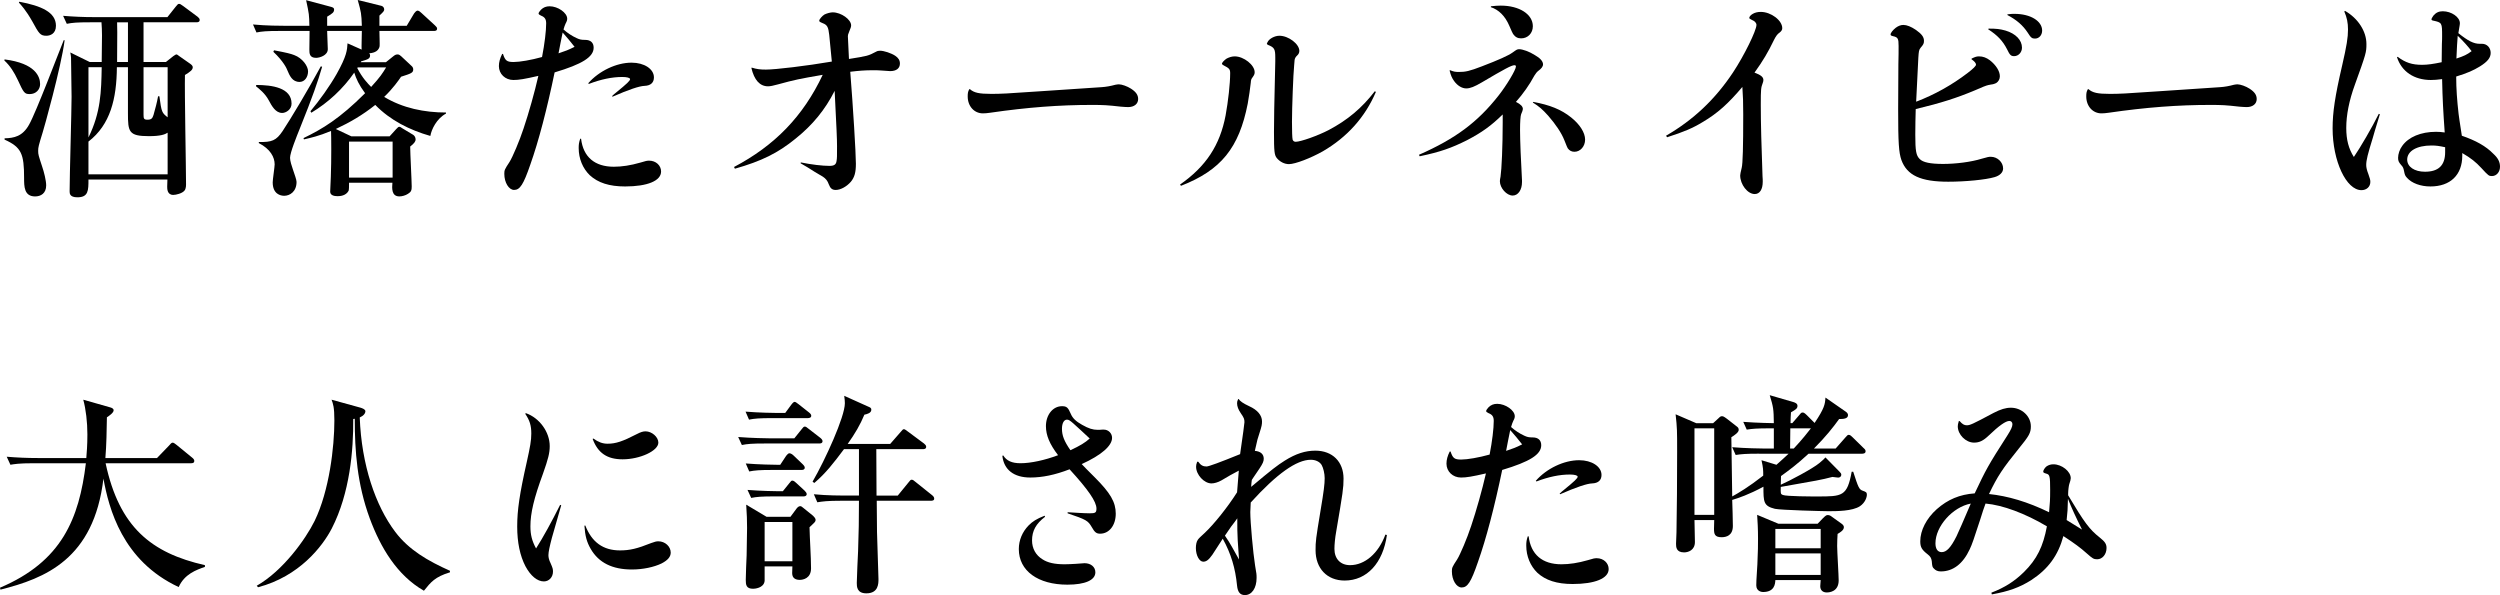 <?xml version="1.0" encoding="UTF-8"?>
<svg id="_レイヤー_2" data-name="レイヤー 2" xmlns="http://www.w3.org/2000/svg" viewBox="0 0 276.698 65.862">
  <g id="TEX">
    <g>
      <path d="M.505,6.575c3.431.432,3.934,1.918,3.934,2.734,0,.601-.456,1.104-1.15,1.104-.576,0-.671-.144-1.319-1.561-.408-.864-.84-1.56-1.488-2.158l.024-.12ZM7.153,4.462c-.384,2.975-2.33,9.912-2.426,10.176-.456,1.488-.503,1.656-.503,2.064s.048.528.432,1.705c.216.624.455,1.582.455,2.109,0,.889-.599,1.225-1.222,1.225-1.223,0-1.223-1.104-1.223-2.039,0-2.664-.288-3.408-2.16-4.249v-.145c1.056-.023,1.992-.216,2.711-1.51.791-1.392,3.288-8.016,3.84-9.36l.096.023ZM2.138.191c2.421.456,4.054,1.152,4.054,2.661,0,.889-.649,1.105-1.057,1.105-.671,0-.815-.217-1.558-1.585-.719-1.27-1.247-1.821-1.487-2.085l.048-.097ZM11.256,6.864c.048-3.026.048-3.363-.024-4.396h-1.249c-1.486,0-1.99.048-2.59.168l-.408-.885c1.152.096,2.278.144,3.43.144h8.115l.935-1.176c.215-.264.24-.288.359-.288s.144.024.455.24l1.584,1.176c.12.096.24.215.24.358,0,.238-.216.263-.36.263h-5.856v4.396h2.475l.815-.648c.048-.024.264-.192.335-.192.096,0,.144.048.335.192l1.199.839c.168.119.288.239.288.382,0,.288-.24.48-.864.864-.048,1.897.12,10.299.12,12,0,.144.024.6-.192.815-.24.289-.911.457-1.222.457-.671,0-.671-.673-.671-.912,0-.12.024-.601.024-.792h-8.739c0,1.199,0,1.968-1.222,1.968-.863,0-.863-.432-.863-.672,0-1.654.216-8.95.216-10.438,0-.553-.048-3.025-.048-3.528,0-.839,0-.935-.096-1.392l2.157,1.058h1.321ZM12.936,7.437c-.024,3.482-.72,6.362-3.146,8.232v3.627h8.763v-4.61c-.289.191-.769.383-2.066.383-2.254,0-2.326-.479-2.326-2.565v-5.066h-1.226ZM9.791,7.437v7.776c1.37-2.781,1.417-5.087,1.465-7.776h-1.465ZM14.162,6.864V2.469h-1.202c.024.553.024.937,0,4.396h1.202ZM15.887,7.437v5.259c0,.433.048.553.432.553.457,0,.553-.169.673-.528.192-.673.385-1.393.505-2.065h.144c.24,1.801.288,1.825.913,2.329v-5.547h-2.667Z"/>
      <path d="M43.455,6.288c.216-.168.312-.265.552-.265.168,0,.264.097.384.192l1.152,1.078c.12.096.192.238.192.383,0,.384-.216.456-1.344.816-.264.384-.888,1.297-1.872,2.232,2.064,1.249,4.464,1.729,6.84,1.729v.12c-1.032.552-1.608,1.752-1.728,2.473-2.28-.648-4.44-1.729-6.096-3.434-1.416,1.129-2.784,1.921-4.368,2.665l1.728.816h4.224l.72-.792c.216-.217.24-.265.36-.265.096,0,.12.024.336.168l1.2.721c.144.096.264.287.264.502,0,.239-.168.455-.6.792,0,.696.168,3.84.168,4.415,0,.408-.048.6-.408.816-.288.191-.672.288-.96.288-.888,0-.816-.937-.768-1.513h-4.8c0,.312,0,.769-.048.888-.288.553-.936.601-1.224.601-.384,0-.816-.096-.816-.504,0-.097.072-1.485.072-1.653.072-1.897.048-4.512.024-5.064-1.368.576-2.28.768-3,.935l-.048-.143c2.088-1.007,4.008-2.159,6.816-4.968-.696-.936-.984-1.607-1.2-2.279-1.248,1.8-2.88,3.312-4.752,4.439l-.096-.168c1.008-1.2,2.112-2.736,2.904-4.128,1.128-2.016,1.152-2.64,1.2-3.384l1.56.693c-.024-.192.024-1.729.024-2.064h-3.84c0,.312.072,1.729.072,2.016,0,.696-.912.961-1.296.961-.744,0-.744-.505-.744-.937,0-.336.024-1.752.024-2.04h-3.288c-1.464,0-1.992.048-2.592.168l-.384-.885c1.464.144,3.144.144,3.408.144h2.832c-.024-1.224-.024-1.271-.36-2.832l2.784.744c.24.072.312.145.312.288,0,.312-.168.432-.768.792v1.008h3.84c-.048-1.368-.072-1.464-.456-2.855l2.616.647c.192.048.312.217.312.385,0,.144,0,.216-.528.695v1.128h3.024l.816-1.368c.072-.096.24-.312.384-.312s.336.168.432.264l1.488,1.368c.168.168.24.239.24.358,0,.239-.192.263-.36.263h-6.024c0,.264.048,1.536.024,1.68-.12.696-.888.769-1.152.795.072.097.096.145.096.217,0,.384-.24.455-.984.672l-.048.096h2.784l.744-.6ZM28.358,9.405c1.728,0,3.912.288,3.912,2.065,0,.672-.648,1.032-1.032,1.032-.744,0-1.152-.769-1.488-1.393-.408-.769-1.056-1.272-1.416-1.561l.024-.145ZM35.654,7.39c-.48,1.655-1.032,3.263-2.472,6.839-.336.84-1.08,2.664-1.08,3.24,0,.336.192.937.312,1.272.192.575.408,1.151.408,1.392,0,1.08-.744,1.536-1.368,1.536-.408,0-1.272-.192-1.272-1.488,0-.311.216-1.702.216-1.99,0-.792-.48-1.705-1.752-2.354v-.12c1.44.024,1.92-.144,2.64-1.222.864-1.296,2.904-4.705,4.224-7.154l.144.049ZM30.327,5.567c1.416.265,1.872.385,2.232.528.912.336,1.536,1.222,1.536,1.797,0,.648-.384,1.177-.936,1.177-.816,0-1.104-.696-1.368-1.32-.048-.145-.408-.957-1.536-2.014l.072-.168ZM38.63,15.669v3.986h4.824v-3.986h-4.824ZM39.542,7.532c.552,1.081,1.152,1.705,1.536,2.09,1.008-1.105,1.248-1.489,1.656-2.161h-3.144l-.048.071Z"/>
      <path d="M55.673,5.975c.24.743.432.888,1.176.888.672,0,1.944-.216,3.144-.552.288-1.488.456-2.88.456-3.721,0-.456-.144-.695-.576-.863-.192-.097-.264-.145-.264-.24,0-.072.12-.264.264-.408.264-.264.576-.384.96-.384.912,0,1.944.72,1.944,1.368,0,.144-.024.264-.168.527-.096.24-.144.312-.24.673.432.384.936.72,1.464.96.312.144.48.191.936.191.6,0,.936.312.936.864,0,1.032-1.272,1.824-4.32,2.736-.84,4.056-1.776,7.632-2.688,10.199-.768,2.232-1.152,2.809-1.8,2.809-.576,0-1.08-.816-1.08-1.776,0-.408.024-.479.576-1.319.336-.528,1.104-2.328,1.56-3.721.552-1.632,1.224-4.008,1.632-5.808-1.56.359-2.16.456-2.76.456-.912,0-1.608-.672-1.608-1.536,0-.433.12-.864.36-1.344h.096ZM63.593,5.183c-.576-.721-.744-.937-1.32-1.584-.072.384-.408,1.968-.456,2.304.792-.265,1.056-.36,1.776-.72ZM64.313,15.358c.24,2.016,1.512,3.096,3.624,3.096.888,0,1.848-.144,2.928-.456.6-.191.768-.216.984-.216.744,0,1.32.528,1.32,1.2,0,1.032-1.512,1.655-3.984,1.655-1.752,0-3-.407-3.912-1.247-.768-.744-1.224-1.824-1.224-3,0-.385.024-.601.168-1.032h.096ZM65.105,9.214c1.2-1.367,3.12-2.279,4.8-2.279,1.392,0,2.472.695,2.472,1.632,0,.576-.36.912-1.032.936q-.864.024-3.552,1.2l-.048-.072c.168-.168.312-.287.408-.359,1.296-1.057,1.584-1.344,1.584-1.513,0-.144-.336-.239-.864-.239-1.152,0-2.376.264-3.696.768l-.072-.072Z"/>
      <path d="M83.21,7.486c.552.168.912.216,1.56.216,1.056,0,4.488-.408,7.296-.888l-.288-2.952c-.096-.864-.216-1.104-.72-1.296-.336-.145-.384-.168-.384-.288,0-.145.336-.528.576-.672.24-.12.648-.24.912-.24.936,0,2.04.792,2.04,1.44,0,.144-.048.312-.216.695-.12.312-.144.36-.144.504,0,.145.072,1.536.12,2.521,2.088-.336,2.112-.336,3.024-.816.12-.072.264-.096.432-.096.408,0,1.224.264,1.656.552.36.24.528.504.528.864,0,.528-.384.84-1.08.84q-.192,0-1.056-.072c-.24-.023-.528-.023-.888-.023-.792,0-1.512.048-2.472.168.312,3.912.624,9.023.624,10.176,0,.96-.144,1.488-.552,1.992-.456.527-1.128.912-1.68.912-.384,0-.6-.168-.768-.624-.144-.408-.336-.624-.648-.84q-.96-.553-1.656-1.009-.576-.336-.816-.479l.024-.096c1.152.239,2.4.384,3.168.384.528,0,.744-.145.792-.576.048-.288.048-.456.048-1.608,0-.815-.048-1.823-.264-6.12-1.056,2.089-2.424,3.769-4.344,5.305-1.944,1.584-3.744,2.472-6.696,3.312l-.096-.191c4.512-2.376,7.656-5.616,9.816-10.2-2.64.456-3.096.552-4.944,1.056-.528.145-.864.216-1.104.216-.912,0-1.536-.695-1.848-2.039l.048-.024Z"/>
      <path d="M107.345,9.862c.456.408,1.032.528,2.352.528,1.056,0,1.656-.024,5.424-.288l6.816-.456q.72-.048,1.512-.265c.144-.023.264-.048.384-.048.336,0,.936.216,1.344.48.552.359.792.696.792,1.151,0,.528-.432.889-1.104.889-.216,0-.504-.024-.816-.048-1.488-.169-1.944-.192-3.216-.192-3.552,0-7.104.264-11.232.864-.312.048-.6.071-.816.071-.96,0-1.68-.792-1.68-1.871,0-.36.024-.528.168-.793l.072-.023Z"/>
      <path d="M130.61,20.422c2.856-1.991,4.416-4.344,5.04-7.655.288-1.584.504-3.528.504-4.656,0-.456-.096-.552-.744-.888-.096-.049-.168-.12-.168-.169,0-.119.264-.407.528-.575.288-.145.576-.24.888-.24,1.008,0,2.208.96,2.208,1.752,0,.192-.048.312-.24.576-.144.191-.168.264-.192.6-.048.456-.216,1.681-.336,2.304-.96,4.896-2.952,7.368-7.392,9.097l-.096-.145ZM152.283,10.174c-1.2,2.809-3.192,5.017-5.88,6.576-1.32.744-3.048,1.416-3.744,1.416-.504,0-1.008-.264-1.344-.672-.264-.336-.312-.696-.312-2.88,0-1.656.024-2.424.144-7.8v-.433c0-.96-.096-1.128-.816-1.416-.048-.023-.12-.096-.12-.119,0,0,.024-.072.072-.168.168-.385.792-.721,1.32-.721,1.008,0,2.208.912,2.208,1.68,0,.192-.096.385-.24.505q-.264.239-.288.527c0,.097-.024.288-.048.576-.096.888-.24,4.704-.24,6.24,0,.983.024,1.776.072,1.968.048.145.168.24.336.24.552,0,2.448-.672,3.648-1.296,2.088-1.104,3.672-2.424,5.112-4.296l.12.071Z"/>
      <path d="M160.51,7.774c.336.144.552.191.936.191.768,0,1.2-.096,2.568-.623,1.824-.696,2.952-1.2,3.408-1.536.432-.312.504-.36.72-.36.384,0,1.128.264,1.728.648.6.336.912.695.912,1.031,0,.24-.192.48-.528.721q-.216.168-.432.527c-.528.984-1.248,2.017-2.04,2.904.528.264.768.504.768.792q0,.144-.192.576c-.072.168-.12.84-.12,1.752,0,1.08.096,3.479.216,5.567v.192c0,.864-.432,1.488-1.032,1.488-.672,0-1.416-.84-1.416-1.584,0-.097.024-.288.072-.504.12-.769.24-3.408.24-6v-.889c-1.272,1.248-2.304,1.992-3.96,2.856-1.728.864-2.952,1.296-5.232,1.775l-.072-.168c4.032-1.775,6.48-3.6,8.784-6.527.912-1.152,1.944-2.88,1.944-3.24,0-.096-.048-.144-.168-.144-.312,0-1.08.407-3.6,1.896-.816.48-1.296.672-1.728.672-.48,0-.984-.312-1.344-.815-.24-.337-.36-.601-.504-1.177l.072-.023ZM165.022.694c.48-.048.72-.072,1.08-.072,2.064,0,3.552.96,3.552,2.28,0,.768-.552,1.344-1.296,1.344-.384,0-.648-.144-.888-.479q-.072-.097-.432-.937c-.456-1.056-1.152-1.752-2.04-2.04l.024-.096ZM169.702,11.278c1.824.336,3.096.84,4.2,1.728.96.769,1.536,1.681,1.536,2.448,0,.744-.528,1.344-1.176,1.344-.312,0-.552-.119-.744-.384-.072-.12-.072-.144-.384-.912-.312-.792-.96-1.752-1.776-2.688-.648-.72-1.008-1.032-1.704-1.464l.048-.072Z"/>
      <path d="M184.395,15.022c3.024-1.752,5.424-4.008,7.416-7.008,1.224-1.849,2.592-4.633,2.592-5.257,0-.216-.192-.432-.504-.552-.24-.12-.288-.144-.288-.24,0-.119.168-.312.384-.432.24-.144.552-.216.888-.216,1.128,0,2.376.936,2.376,1.8,0,.192-.096.336-.312.504q-.312.192-.624.84c-.624,1.296-1.2,2.28-2.136,3.576.72.264.984.504.984.816,0,.096-.024.216-.072.336-.192.504-.216.647-.216,2.399,0,2.04.072,4.584.192,7.921.024.264.024.432.024.6,0,.864-.336,1.368-.888,1.368-.792,0-1.608-1.057-1.608-2.064q0-.168.168-.84c.12-.479.168-2.328.168-5.928,0-1.416-.024-1.92-.096-3.024-1.56,1.848-2.76,2.928-4.392,3.889-1.104.672-2.064,1.079-3.936,1.68l-.12-.168Z"/>
      <path d="M218.223,6.479c.408-.192.552-.24.816-.24.432,0,.816.144,1.2.432.672.528,1.104,1.2,1.104,1.776,0,.312-.168.6-.408.744-.216.096-.24.12-.84.216q-.36.072-1.536.6c-1.944.816-3.72,1.393-6.528,2.064-.024.647-.048,2.04-.048,2.832,0,1.824.096,2.304.48,2.688.36.385,1.2.553,2.592.553,1.416,0,3.12-.216,4.272-.576.696-.192.768-.216,1.008-.216.744,0,1.368.6,1.368,1.296,0,.432-.36.792-.96.96-.984.288-3.216.504-5.112.504-3.048,0-4.56-.696-5.184-2.4-.288-.84-.36-1.872-.36-5.64,0-.672.024-4.176.024-4.968.024-1.008.024-1.345.024-2.017,0-.815-.072-.96-.6-1.08-.216-.048-.288-.096-.288-.191,0-.168.24-.48.576-.744.288-.216.576-.312.84-.312.384,0,.864.192,1.392.553.648.456.888.792.888,1.2,0,.287-.048.407-.384.791-.168.217-.192.36-.24,1.104-.024.528-.096,2.16-.24,4.848,2.016-.768,3.96-1.848,5.712-3.191.624-.48.912-.769.912-.912,0-.168-.168-.36-.504-.601l.024-.071ZM220.095,3.166c.864,0,1.272.048,1.872.216,1.128.336,1.824,1.057,1.824,1.896,0,.504-.384.936-.864.936-.36,0-.48-.119-.792-.768-.48-.936-1.056-1.536-2.088-2.208l.048-.072ZM222.207,1.582c.384-.048.528-.048.768-.048,1.752,0,3.048.792,3.048,1.848,0,.504-.336.889-.792.889-.336,0-.456-.097-.816-.672-.528-.792-1.2-1.393-2.256-1.944l.048-.072Z"/>
      <path d="M231.146,9.862c.456.408,1.032.528,2.352.528,1.056,0,1.656-.024,5.424-.288l6.816-.456q.72-.048,1.512-.265c.144-.023.264-.048.384-.048.336,0,.936.216,1.344.48.552.359.792.696.792,1.151,0,.528-.432.889-1.104.889-.216,0-.504-.024-.816-.048-1.488-.169-1.944-.192-3.216-.192-3.552,0-7.104.264-11.232.864-.312.048-.6.071-.816.071-.96,0-1.68-.792-1.68-1.871,0-.36.024-.528.168-.793l.072-.023Z"/>
      <path d="M259.538,1.198c1.464.84,2.376,2.28,2.376,3.672,0,.912-.024,1.032-1.272,4.488-.648,1.775-.96,3.384-.96,4.8,0,1.32.264,2.304.84,3.216.696-1.008,2.04-3.312,2.76-4.775l.12.048c-.504,1.632-.672,2.208-.792,2.64-.552,1.776-.72,2.448-.72,2.977,0,.264.072.575.24,1.008.168.479.216.624.216.863,0,.528-.408.912-.984.912-1.68,0-3.192-3.216-3.192-6.84,0-1.775.264-3.552,1.056-6.96.504-2.184.648-3.096.648-3.983,0-.744-.12-1.32-.408-1.992l.072-.072ZM265.37,6.286c.864.648,1.584.888,2.712.888.6,0,1.248-.096,2.16-.288.024-1.296.024-1.607.024-1.991.024-.433.024-.721.024-.889,0-1.487,0-1.512-1.008-1.728-.12-.024-.168-.072-.168-.145,0-.071.096-.239.216-.407.288-.336.6-.48,1.032-.48.96,0,1.896.648,1.896,1.32,0,.096-.024.24-.048.384-.048.288-.072.408-.12.72,1.08.864,1.704,1.177,2.352,1.177h.264c.552,0,.96.432.96,1.008,0,.527-.336.96-1.176,1.488-.792.479-1.344.72-2.64,1.127,0,1.368.096,2.641.264,4.129,0,.144.144.96.36,2.424,1.536.527,2.664,1.151,3.48,1.992.528.479.744.912.744,1.439,0,.576-.384,1.032-.888,1.032-.336,0-.384-.024-1.176-.888-.624-.672-1.128-1.08-2.112-1.656v.288c0,2.136-1.32,3.407-3.528,3.407-1.08,0-2.064-.359-2.592-.959-.216-.24-.24-.312-.336-.793-.048-.264-.12-.432-.312-.623-.264-.312-.336-.456-.336-.793,0-.407.168-.936.456-1.319.696-.984,2.064-1.561,3.744-1.561.36,0,.552.024.96.072-.168-2.376-.24-3.647-.288-5.904-.576.072-.864.097-1.248.097-1.848,0-3.24-.937-3.744-2.521l.072-.048ZM269.114,16.103c-1.632,0-2.688.624-2.688,1.56,0,.792.792,1.344,1.968,1.344,1.488,0,2.232-.695,2.232-2.159v-.553c-.672-.144-.984-.191-1.512-.191ZM273.554,5.662c-.336-.456-.888-1.08-1.536-1.704-.048.528-.096,1.368-.144,2.521.816-.265,1.176-.433,1.68-.816Z"/>
      <path d="M19.776,64.975c-6.24-2.904-7.728-8.712-8.328-12-1.056,8.928-6.48,11.04-11.4,12.288l-.048-.217c6.84-2.903,8.76-7.632,9.504-13.775H3.744c-1.68,0-2.136.096-2.592.168l-.408-.889c1.152.097,2.28.145,3.432.145h5.376c.048-.576.12-1.416.12-2.616,0-1.368-.168-2.784-.456-3.84l2.952.84c.168.048.408.12.408.336,0,.265-.48.601-.744.769-.024,1.439-.048,3.071-.168,4.512h5.712l1.344-1.393c.12-.119.24-.312.384-.312s.288.144.456.264l1.704,1.393c.12.096.24.216.24.359,0,.265-.24.265-.384.265h-9.432c1.512,7.08,5.064,9.936,10.992,11.279v.192c-.96.336-2.256.792-2.904,2.232Z"/>
      <path d="M49.8,63.343c-1.656.504-2.112,1.079-2.88,2.039-2.976-1.703-4.8-4.775-6-8.016-1.392-3.792-1.656-7.439-1.656-11.016l-.168.023c.024,3.433-.36,8.185-2.376,12.12-1.032,1.992-3.6,5.304-8.16,6.504l-.144-.168c2.904-1.656,5.4-5.136,6.408-7.176,1.632-3.36,2.184-8.208,2.184-11.112,0-1.488-.144-1.848-.312-2.304l3.216.888c.144.048.528.168.528.385,0,.239-.192.504-.624.695.192,5.256,1.752,9.792,3.936,12.672,1.488,1.969,3.576,3.192,6.048,4.296v.169Z"/>
      <path d="M58.203,45.727c1.512.527,2.64,2.088,2.64,3.647,0,.769-.168,1.416-.744,3.048-1.008,2.736-1.392,4.368-1.392,5.832,0,.937.168,1.608.624,2.448.792-1.248,1.704-2.904,2.664-4.824l.12.049q-.192.623-1.032,3.6c-.24.912-.384,1.56-.384,1.92,0,.264.072.552.24.888.24.552.264.648.264.937,0,.6-.432,1.08-1.008,1.08-.72,0-1.464-.601-2.04-1.681-.6-1.151-.912-2.64-.912-4.392,0-1.824.264-3.624,1.056-7.128.384-1.729.504-2.4.504-3.168,0-.888-.168-1.44-.672-2.185l.072-.071ZM64.779,58.158c.72,1.848,1.968,2.76,3.84,2.76,1.08,0,1.896-.191,3.456-.815.384-.145.576-.192.792-.192.744,0,1.368.576,1.368,1.248,0,.456-.312.84-1.008,1.2-.84.408-2.064.672-3.288.672-2.16,0-3.672-.744-4.56-2.28-.432-.744-.624-1.439-.696-2.567l.096-.024ZM65.666,48.534c.576.408,1.032.576,1.584.576.912,0,1.68-.264,3.216-1.057.456-.239.72-.312.984-.312.696,0,1.416.624,1.416,1.248,0,.912-2.04,1.848-3.96,1.848-1.704,0-2.736-.695-3.312-2.256l.072-.048Z"/>
      <path d="M90.677,49.085h-5.976c-1.488,0-1.992.048-2.592.168l-.408-.886c1.464.12,3.168.145,3.432.145h2.784l.792-.985c.168-.216.24-.312.36-.312s.192.048.456.265l1.272.985c.144.119.24.239.24.358,0,.238-.216.263-.36.263ZM89.405,46.276h-3.888c-1.488,0-2.016.049-2.616.169l-.384-.886c1.464.12,3.144.145,3.432.145h.96l.672-.912c.216-.288.312-.312.36-.312.12,0,.192.072.456.265l1.152.911c.12.096.24.216.24.359,0,.215-.216.262-.384.262ZM88.709,52.013h-3.192c-1.464,0-1.992.048-2.592.168l-.384-.885c1.464.12,3.144.144,3.408.144h.408l.648-.985c.048-.048.216-.288.36-.288.168,0,.36.145.456.24l1.032.985c.048.048.216.215.216.358,0,.215-.168.263-.36.263ZM90.149,57.821c-.072.096-.48.456-.552.527.024,1.273.168,3.291.168,4.561,0,1.104-.888,1.271-1.248,1.271-.408,0-.84-.144-.84-.744,0-.12.024-.624.024-.744h-3.072v1.608c-.096.815-1.152.864-1.272.864-.768,0-.816-.433-.816-.984,0-.432.072-2.325.096-2.733.024-1.201.048-2.81.048-3.026,0-1.03-.024-1.293-.096-2.566l2.256,1.346h2.64l.696-.938c.12-.144.24-.24.384-.24.096,0,.144.024.288.145l1.128.912c.048.049.288.264.288.455,0,.119-.048.215-.12.287ZM88.925,54.94h-3.192c-1.464,0-1.992.049-2.592.168l-.408-.885c1.464.12,3.168.145,3.432.145h.48l.696-.864c.216-.265.24-.312.36-.312.144,0,.336.168.432.265l.912.84c.12.119.24.263.24.382,0,.215-.192.263-.36.263ZM87.701,57.772h-3.072v4.348h3.072v-4.348ZM103.013,55.422h-5.976c.024,3.553.024,3.841.096,5.593.024.455.096,2.76.096,3.071,0,.504,0,1.584-1.344,1.584-1.056,0-1.056-.768-1.056-1.151,0-.553.12-3.024.144-3.528.072-2.4.096-3.144.096-5.568h-2.016c-1.464,0-1.992.072-2.592.168l-.384-.888c1.44.145,3.144.145,3.408.145h1.584v-5.137h-1.656c-1.152,1.536-2.016,2.664-3.288,3.743l-.192-.145c1.392-2.399,3.576-7.173,3.576-8.685,0-.24-.024-.456-.072-.816l2.616,1.176c.288.12.384.168.384.36,0,.36-.432.479-.768.552-.456,1.104-1.032,2.088-1.848,3.238h4.704l1.152-1.319c.24-.288.264-.312.384-.312q.096,0,.432.265l1.776,1.319c.12.097.24.216.24.36,0,.24-.216.264-.36.264h-5.16c0,1.849.024,4.801.024,5.137h2.352l1.176-1.441c.216-.264.24-.312.36-.312.144,0,.192.049.456.265l1.8,1.44c.12.097.24.217.24.385,0,.216-.216.239-.384.239Z"/>
      <path d="M111.034,50.406c.384.6.96.864,1.92.864,1.128,0,2.688-.336,4.152-.889-.936-1.224-1.344-2.208-1.344-3.216,0-1.248.768-2.208,1.776-2.208.528,0,.672.145.984.864.192.456.552.815,1.248,1.2.72.408,1.176.552,1.728.552h.168c.216-.024.384-.024.504-.024.504,0,.912.408.912.912,0,.889-1.2,1.92-3.36,2.904.408.432.432.456,1.44,1.464,1.728,1.729,2.328,2.736,2.328,4.032,0,1.271-.72,2.208-1.728,2.208-.408,0-.6-.144-.936-.744-.408-.696-.6-.815-2.664-1.512v-.12q.312.023,1.2.072c.48.023.888.048,1.248.048.624,0,.744-.072.744-.528,0-.768-.912-2.088-2.976-4.344-1.608.624-3.024.912-4.344.912-1.824,0-2.928-.864-3.096-2.4l.096-.048ZM115.666,57.198c-1.008.768-1.44,1.56-1.44,2.616,0,.888.408,1.632,1.152,2.088.576.384,1.368.552,2.448.552.36,0,.768-.023,1.224-.048.696-.048.912-.072.984-.072.696,0,1.2.408,1.2,1.009,0,.863-1.128,1.367-3.096,1.367-3.264,0-5.376-1.536-5.376-3.936,0-.984.384-1.896,1.08-2.616.456-.456.864-.72,1.776-1.08l.048.12ZM120.609,48.534c-.384-.36-1.464-1.368-1.824-1.68-.36-.312-.504-.408-.696-.408-.336,0-.552.408-.552,1.008,0,.744.24,1.368.936,2.376,1.08-.504,1.632-.84,2.136-1.296Z"/>
      <path d="M137.11,44.166q.168.336,1.152.792c.912.408,1.416,1.008,1.416,1.68,0,.337-.024.505-.288,1.32-.192.601-.216.601-.504,1.944.624.048.984.36.984.864,0,.287-.096.527-.48,1.104q-.048.096-.456.672c-.144.192-.168.265-.384.576-.048.336-.048.432-.072.768,2.376-1.991,2.856-2.352,3.72-2.903,1.224-.769,2.28-1.104,3.384-1.104,1.896,0,3.12,1.225,3.12,3.097,0,1.031-.072,1.512-.816,5.88-.12.647-.192,1.416-.192,1.896,0,1.104.672,1.8,1.728,1.8,1.632,0,3.144-1.296,3.912-3.384l.168.048c-.432,3.097-2.208,5.04-4.68,5.04-1.944,0-3.216-1.344-3.216-3.359,0-.984.024-1.2.552-4.393.36-2.136.456-2.928.456-3.575,0-.505-.144-1.129-.336-1.465-.216-.359-.672-.576-1.2-.576-1.584,0-3.768,1.561-6.648,4.729-.024.528-.048.888-.048,1.056,0,1.152.312,4.561.528,5.904.168.96.168,1.008.168,1.392,0,1.129-.528,1.896-1.296,1.896-.528,0-.792-.336-.864-1.032-.192-1.968-.672-3.552-1.584-5.208-.6.937-.984,1.512-1.152,1.776-.408.576-.672.768-1.008.768-.432,0-.816-.696-.816-1.512,0-.36.072-.72.216-.912q.096-.168.744-.744c1.032-.96,2.568-2.88,3.6-4.512.048-.696.096-1.248.192-2.4q-.888.456-1.92,1.08c-.384.216-.792.336-1.104.336-.816,0-1.704-.96-1.704-1.848,0-.168.024-.288.12-.552h.12c.264.384.528.527.912.527q.36,0,3.72-1.367c.312-2.185.48-3.36.48-3.528,0-.36-.048-.48-.408-1.008-.264-.384-.408-.744-.408-1.104,0-.144.024-.24.12-.456h.072ZM136.342,60.511q.624,1.127.792,1.416-.024-.433-.144-2.112c-.048-.792-.048-1.464-.048-2.448q-.192.288-.696.936c-.168.265-.36.505-.672.984.336.504.552.816.768,1.225Z"/>
      <path d="M160.55,49.975c.24.743.432.888,1.176.888.672,0,1.944-.216,3.144-.552.288-1.488.456-2.88.456-3.721,0-.456-.144-.695-.576-.863-.192-.097-.264-.145-.264-.24,0-.072.12-.264.264-.408.264-.264.576-.384.96-.384.912,0,1.944.72,1.944,1.368,0,.144-.024.264-.168.527-.096.24-.144.312-.24.673.432.384.936.72,1.464.96.312.144.48.191.936.191.6,0,.936.312.936.864,0,1.032-1.272,1.824-4.32,2.736-.84,4.056-1.776,7.632-2.688,10.199-.768,2.232-1.152,2.809-1.8,2.809-.576,0-1.08-.816-1.08-1.776,0-.408.024-.479.576-1.319.336-.528,1.104-2.328,1.56-3.721.552-1.632,1.224-4.008,1.632-5.808-1.56.359-2.16.456-2.76.456-.912,0-1.608-.672-1.608-1.536,0-.433.12-.864.36-1.344h.096ZM168.47,49.183c-.576-.721-.744-.937-1.32-1.584-.072.384-.408,1.968-.456,2.304.792-.265,1.056-.36,1.776-.72ZM169.19,59.358c.24,2.016,1.512,3.096,3.624,3.096.888,0,1.848-.144,2.928-.456.6-.191.768-.216.984-.216.744,0,1.32.528,1.32,1.2,0,1.032-1.512,1.655-3.984,1.655-1.752,0-3-.407-3.912-1.247-.768-.744-1.224-1.824-1.224-3,0-.385.024-.601.168-1.032h.096ZM169.982,53.214c1.2-1.367,3.12-2.279,4.8-2.279,1.392,0,2.472.695,2.472,1.632,0,.576-.36.912-1.032.936q-.864.024-3.552,1.2l-.048-.072c.168-.168.312-.287.408-.359,1.296-1.057,1.584-1.344,1.584-1.513,0-.144-.336-.239-.864-.239-1.152,0-2.376.264-3.696.768l-.072-.072Z"/>
      <path d="M194.695,50.213c-1.464,0-1.992.048-2.592.144l-.384-.861c1.464.121,3.144.145,3.408.145h1.2v-2.234h-.408c-1.464,0-1.992.048-2.592.144l-.384-.861c1.536.12,3.336.145,3.384.145-.024-1.584-.048-1.752-.456-3.097l2.64.769c.144.048.432.144.432.408,0,.288-.168.407-.72.72-.024.432-.048.6-.048,1.2h.192l.768-.889c.216-.264.24-.288.384-.288.072,0,.168,0,.456.288l.84.841.024.023c1.104-1.656,1.152-2.063,1.2-2.808l2.28,1.584c.168.12.216.264.216.359,0,.408-.528.433-.984.433-.672.934-1.488,1.966-2.784,3.264h2.4l1.08-1.226c.216-.24.24-.288.384-.288s.312.168.408.264l1.2,1.178c.192.168.24.239.24.383,0,.215-.216.263-.384.263h-5.928c-1.272,1.176-2.088,1.776-3.048,2.473,0,.144-.024.84-.024.96.936-.408,3.528-1.776,4.272-2.4.432-.36.504-.433.672-.624l1.56,1.584c.144.145.192.216.192.337,0,.144-.096.312-.36.312-.096,0-.552-.072-.624-.072-1.296.337-1.632.385-5.712,1.104-.024.721-.024.792.216.889.384.168,3.336.168,3.816.168,2.784,0,3.312,0,3.816-2.737h.168c.576,1.776.648,1.969,1.08,2.113.336.12.432.168.432.432,0,.265-.168.864-.768,1.272-.84.552-2.592.552-3.504.552-.528,0-5.256-.12-5.904-.264-1.272-.312-1.272-.769-1.272-2.448-1.584.864-2.808,1.271-3.456,1.464.024.456.072,2.472.072,2.88,0,1.057-.72,1.248-1.248,1.248-.768,0-.84-.359-.84-.936,0-.145.024-.816.024-.96h-2.184c0,.384.048,2.063.048,2.424,0,.912-.744,1.151-1.2,1.151-.888,0-.888-.623-.888-.96,0-.191.048-1.079.048-1.249.048-2.687.072-5.688.072-8.951,0-2.328,0-2.593-.168-4.126l2.28.984h1.872l.576-.528c.24-.24.288-.24.408-.24.096,0,.168,0,.552.288l1.104.862c.096.071.192.167.192.359,0,.288-.48.601-.816.816.024,1.034.072,5.616.096,6.553.696-.385,1.8-1.032,3.432-2.305,0-.624,0-.841-.192-1.705l1.656.505c.6-.528.984-.889,1.344-1.225h-3.264ZM187.543,47.405v9.577h2.184v-9.577h-2.184ZM201.175,57.968l.576-.6c.336-.336.408-.36.552-.36.168,0,.312.072.456.192l1.104.791c.12.096.216.215.216.358,0,.335-.408.575-.696.744-.024.408-.048.817-.048,1.346,0,.599.168,3.264.168,3.789,0,1.248-1.008,1.345-1.32,1.345-.456,0-.72-.265-.72-.696,0-.145.048-.576.048-.672h-5.016c-.024.432-.096,1.319-1.368,1.319-.144,0-.744-.071-.744-.744,0-.647.096-1.678.12-2.302.072-1.393.072-2.327.072-2.88,0-1.105-.048-1.847-.096-2.615l2.352.984h4.344ZM196.495,58.541v2.139h5.016v-2.139h-5.016ZM196.495,61.253v2.379h5.016v-2.379h-5.016ZM198.535,49.64c1.008-1.081,1.536-1.778,1.896-2.234h-2.28c0,.312-.024,1.874-.024,2.234h.408Z"/>
      <path d="M216.902,46.614c.288.336.504.456.768.456.36,0,.6-.096,2.976-1.368.792-.408,1.344-.576,1.92-.576,1.2,0,2.208.937,2.208,2.064,0,.72-.192,1.056-1.368,2.496-1.728,2.136-2.328,3.023-3.264,4.992,2.088.216,4.272.863,6.648,2.016.096-1.032.12-1.393.12-2.472,0-1.536-.048-1.704-.432-1.801-.24-.071-.336-.12-.336-.216,0-.168.192-.456.384-.6.24-.145.456-.216.744-.216.936,0,1.92.792,1.92,1.536q0,.191-.168.672c-.048.144-.12.695-.12,1.031v.192c1.8,3.024,2.352,3.768,3.504,4.68.576.456.744.721.744,1.152,0,.696-.456,1.248-1.032,1.248-.384,0-.504-.072-1.152-.648-.696-.624-1.344-1.104-2.592-1.92-.576,2.136-1.68,3.648-3.552,4.872-1.296.816-2.496,1.248-4.368,1.584l-.048-.191c1.488-.576,2.544-1.248,3.6-2.28,1.44-1.416,2.136-2.856,2.544-5.064-2.424-1.439-4.896-2.352-6.792-2.52-.216.6-.312.864-.576,1.728-.72,2.208-.912,2.784-1.176,3.336-.744,1.608-1.848,2.448-3.192,2.448-.336,0-.576-.096-.792-.336-.144-.144-.168-.216-.216-.815-.048-.312-.144-.505-.456-.744-.648-.504-.816-.792-.816-1.44,0-1.2.672-2.52,1.824-3.552,1.224-1.08,2.544-1.632,4.2-1.752,1.248-2.641,1.488-3.096,3.6-6.384.432-.673.576-1.009.576-1.272,0-.216-.144-.36-.336-.36-.408,0-1.152.528-2.28,1.608-.6.576-1.032.792-1.632.792-.912,0-1.8-.888-1.8-1.8,0-.168.024-.288.12-.601l.096.024ZM214.214,60.126c0,.624.24.984.696.984.528,0,1.008-.504,1.632-1.752.24-.504.768-1.704,1.584-3.624-2.016.384-3.912,2.52-3.912,4.392ZM230.438,58.614c-.72-1.44-1.128-2.328-1.56-3.408-.024,1.152-.048,1.512-.144,2.353q1.128.695,1.704,1.056Z"/>
    </g>
  </g>
</svg>